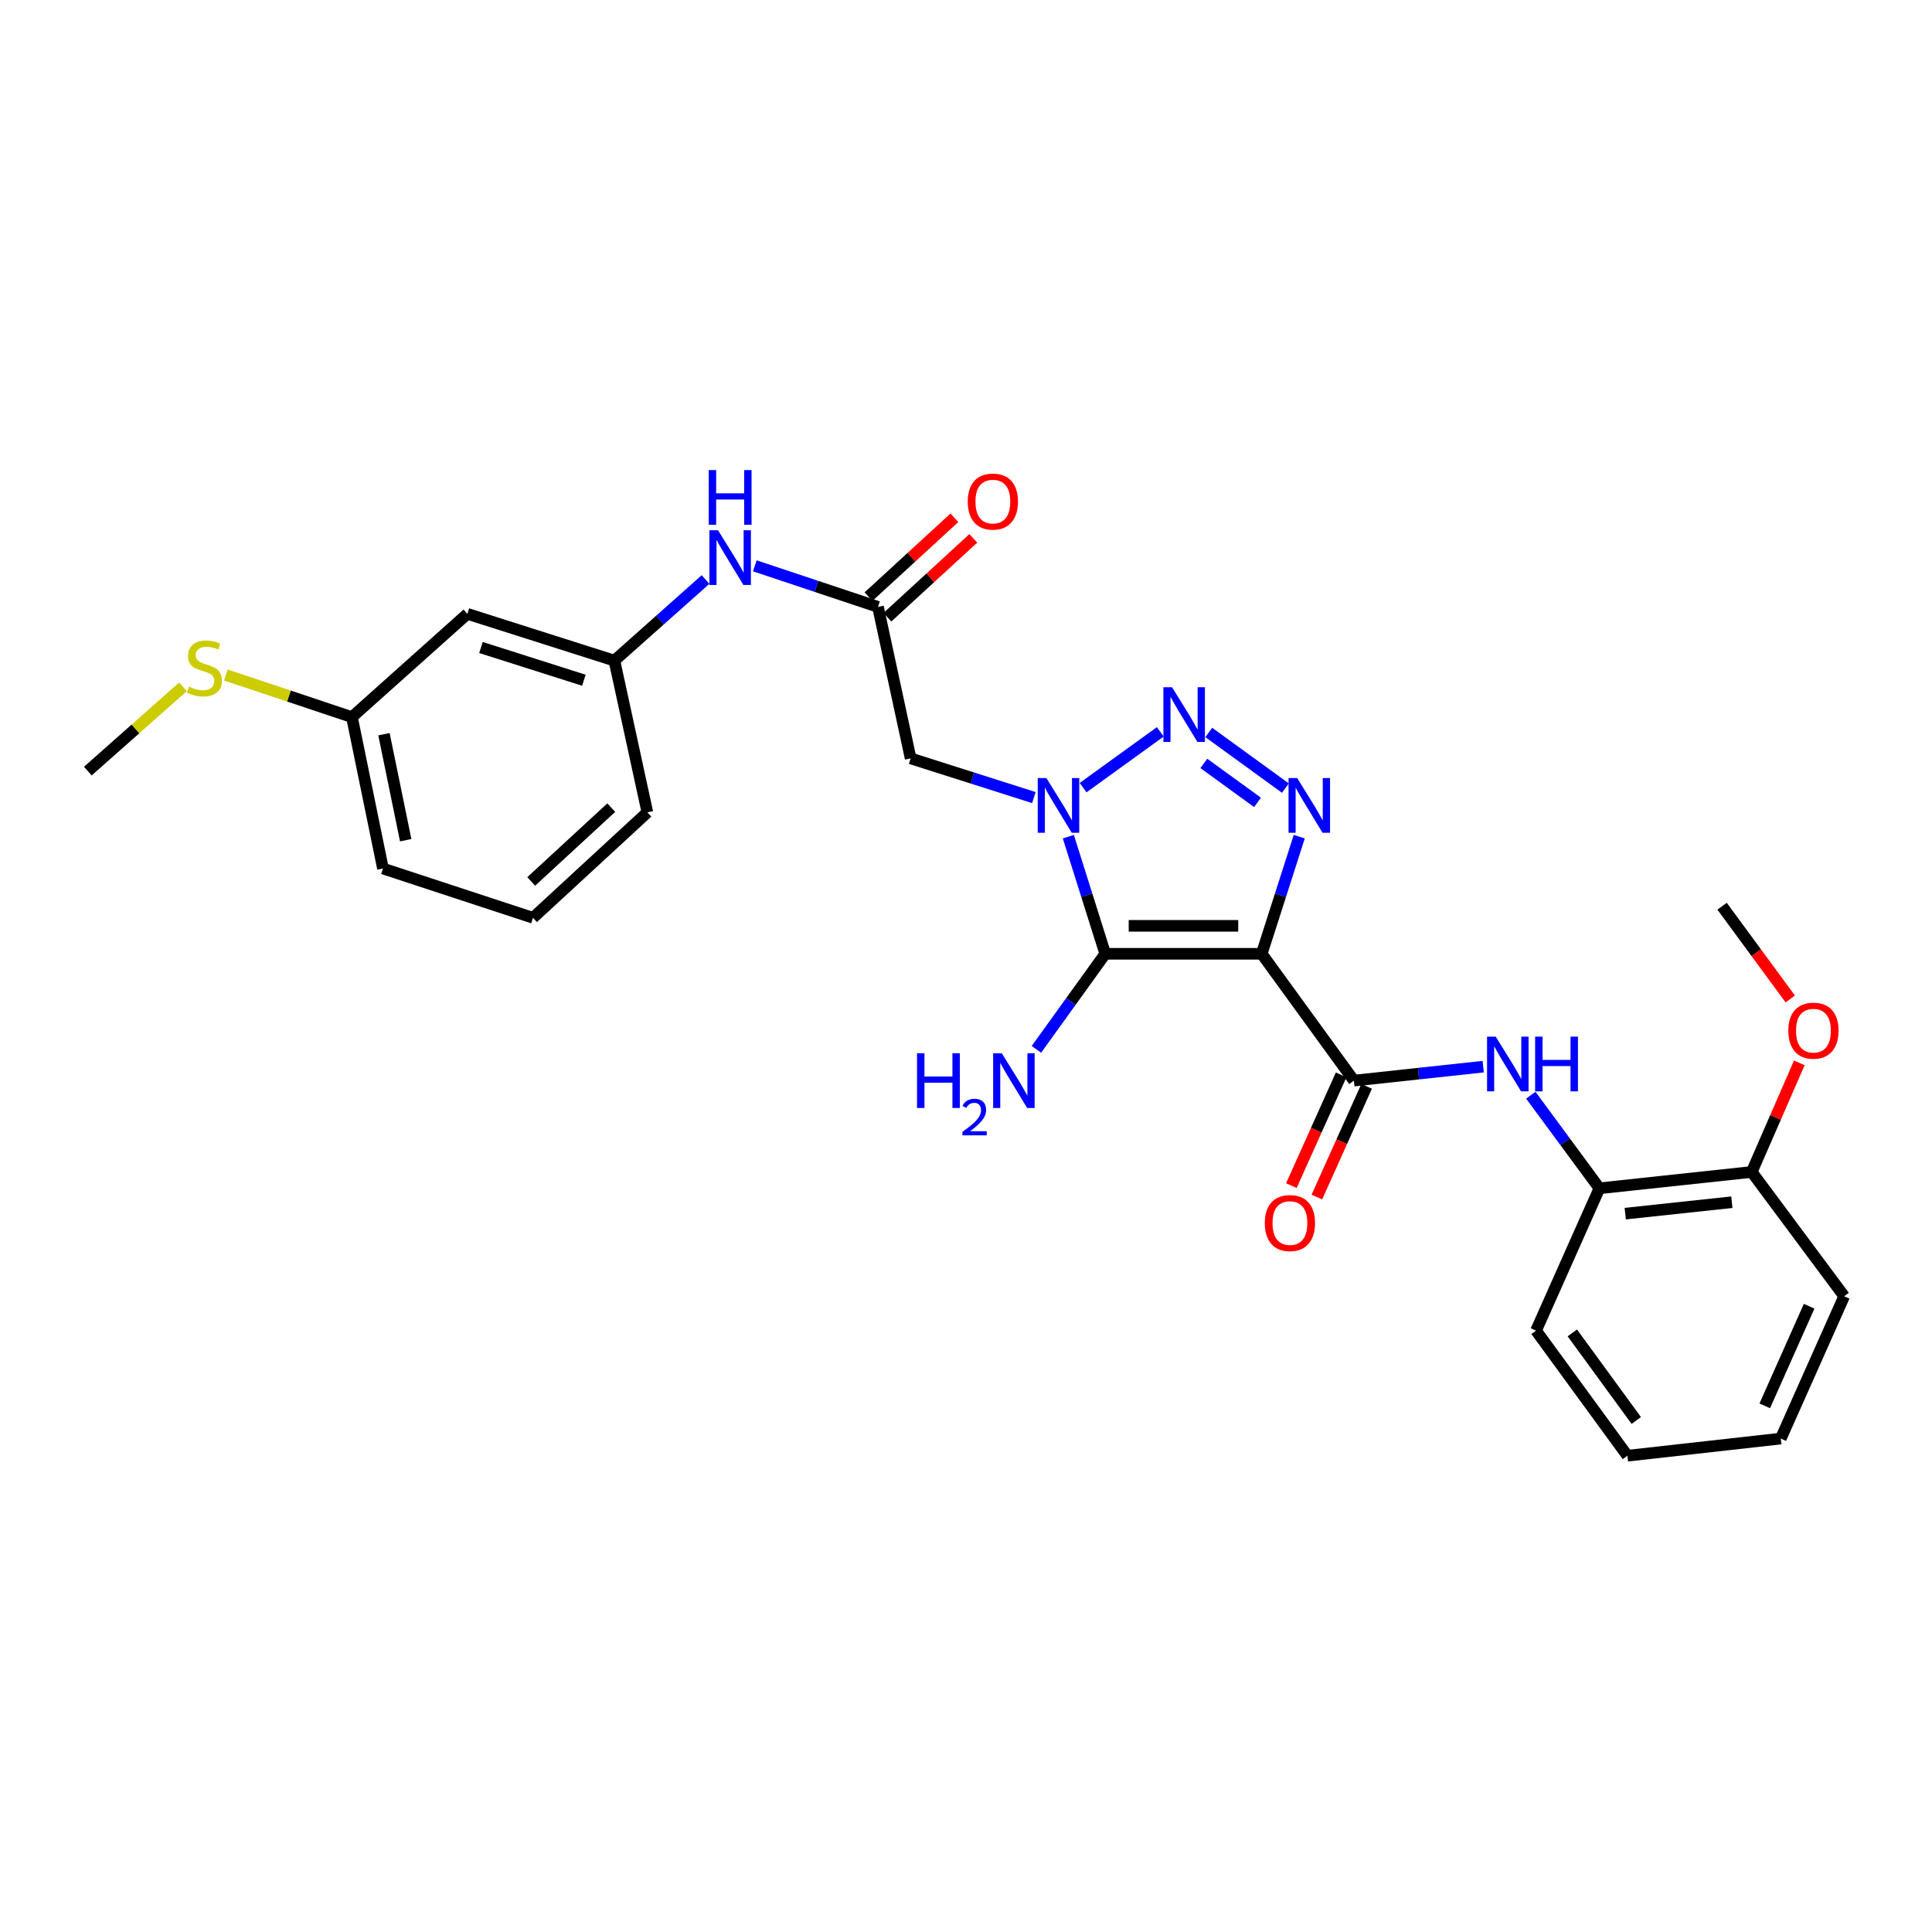 <?xml version='1.0' encoding='iso-8859-1'?>
<svg version='1.1' baseProfile='full'
              xmlns='http://www.w3.org/2000/svg'
                      xmlns:rdkit='http://www.rdkit.org/xml'
                      xmlns:xlink='http://www.w3.org/1999/xlink'
                  xml:space='preserve'
width='1000px' height='1000px' viewBox='0 0 1000 1000'>
<!-- END OF HEADER -->
<rect style='opacity:1.0;fill:#FFFFFF;stroke:none' width='1000' height='1000' x='0' y='0'> </rect>
<path class='bond-1' d='M 653.053,493.681 L 572.074,493.681' style='fill:none;fill-rule:evenodd;stroke:#000000;stroke-width:6px;stroke-linecap:butt;stroke-linejoin:miter;stroke-opacity:1' />
<path class='bond-1' d='M 640.906,479.213 L 584.221,479.213' style='fill:none;fill-rule:evenodd;stroke:#000000;stroke-width:6px;stroke-linecap:butt;stroke-linejoin:miter;stroke-opacity:1' />
<path class='bond-3' d='M 653.053,493.681 L 662.773,463.369' style='fill:none;fill-rule:evenodd;stroke:#000000;stroke-width:6px;stroke-linecap:butt;stroke-linejoin:miter;stroke-opacity:1' />
<path class='bond-3' d='M 662.773,463.369 L 672.493,433.057' style='fill:none;fill-rule:evenodd;stroke:#0000FF;stroke-width:6px;stroke-linecap:butt;stroke-linejoin:miter;stroke-opacity:1' />
<path class='bond-4' d='M 653.053,493.681 L 700.765,559.325' style='fill:none;fill-rule:evenodd;stroke:#000000;stroke-width:6px;stroke-linecap:butt;stroke-linejoin:miter;stroke-opacity:1' />
<path class='bond-0' d='M 552.969,433.054 L 562.521,463.368' style='fill:none;fill-rule:evenodd;stroke:#0000FF;stroke-width:6px;stroke-linecap:butt;stroke-linejoin:miter;stroke-opacity:1' />
<path class='bond-0' d='M 562.521,463.368 L 572.074,493.681' style='fill:none;fill-rule:evenodd;stroke:#000000;stroke-width:6px;stroke-linecap:butt;stroke-linejoin:miter;stroke-opacity:1' />
<path class='bond-5' d='M 535.125,412.826 L 503.235,402.68' style='fill:none;fill-rule:evenodd;stroke:#0000FF;stroke-width:6px;stroke-linecap:butt;stroke-linejoin:miter;stroke-opacity:1' />
<path class='bond-5' d='M 503.235,402.68 L 471.346,392.535' style='fill:none;fill-rule:evenodd;stroke:#000000;stroke-width:6px;stroke-linecap:butt;stroke-linejoin:miter;stroke-opacity:1' />
<path class='bond-28' d='M 560.618,407.67 L 600.56,378.804' style='fill:none;fill-rule:evenodd;stroke:#0000FF;stroke-width:6px;stroke-linecap:butt;stroke-linejoin:miter;stroke-opacity:1' />
<path class='bond-11' d='M 572.074,493.681 L 554.259,518.411' style='fill:none;fill-rule:evenodd;stroke:#000000;stroke-width:6px;stroke-linecap:butt;stroke-linejoin:miter;stroke-opacity:1' />
<path class='bond-11' d='M 554.259,518.411 L 536.445,543.142' style='fill:none;fill-rule:evenodd;stroke:#0000FF;stroke-width:6px;stroke-linecap:butt;stroke-linejoin:miter;stroke-opacity:1' />
<path class='bond-2' d='M 625.654,379.123 L 665.333,407.92' style='fill:none;fill-rule:evenodd;stroke:#0000FF;stroke-width:6px;stroke-linecap:butt;stroke-linejoin:miter;stroke-opacity:1' />
<path class='bond-2' d='M 623.108,395.152 L 650.884,415.31' style='fill:none;fill-rule:evenodd;stroke:#0000FF;stroke-width:6px;stroke-linecap:butt;stroke-linejoin:miter;stroke-opacity:1' />
<path class='bond-6' d='M 700.765,559.325 L 734.231,555.712' style='fill:none;fill-rule:evenodd;stroke:#000000;stroke-width:6px;stroke-linecap:butt;stroke-linejoin:miter;stroke-opacity:1' />
<path class='bond-6' d='M 734.231,555.712 L 767.698,552.1' style='fill:none;fill-rule:evenodd;stroke:#0000FF;stroke-width:6px;stroke-linecap:butt;stroke-linejoin:miter;stroke-opacity:1' />
<path class='bond-10' d='M 694.166,556.359 L 681.288,585.014' style='fill:none;fill-rule:evenodd;stroke:#000000;stroke-width:6px;stroke-linecap:butt;stroke-linejoin:miter;stroke-opacity:1' />
<path class='bond-10' d='M 681.288,585.014 L 668.41,613.67' style='fill:none;fill-rule:evenodd;stroke:#FF0000;stroke-width:6px;stroke-linecap:butt;stroke-linejoin:miter;stroke-opacity:1' />
<path class='bond-10' d='M 707.363,562.29 L 694.485,590.945' style='fill:none;fill-rule:evenodd;stroke:#000000;stroke-width:6px;stroke-linecap:butt;stroke-linejoin:miter;stroke-opacity:1' />
<path class='bond-10' d='M 694.485,590.945 L 681.606,619.6' style='fill:none;fill-rule:evenodd;stroke:#FF0000;stroke-width:6px;stroke-linecap:butt;stroke-linejoin:miter;stroke-opacity:1' />
<path class='bond-7' d='M 471.346,392.535 L 454.443,314.136' style='fill:none;fill-rule:evenodd;stroke:#000000;stroke-width:6px;stroke-linecap:butt;stroke-linejoin:miter;stroke-opacity:1' />
<path class='bond-8' d='M 792.35,566.882 L 810.103,590.97' style='fill:none;fill-rule:evenodd;stroke:#0000FF;stroke-width:6px;stroke-linecap:butt;stroke-linejoin:miter;stroke-opacity:1' />
<path class='bond-8' d='M 810.103,590.97 L 827.856,615.058' style='fill:none;fill-rule:evenodd;stroke:#000000;stroke-width:6px;stroke-linecap:butt;stroke-linejoin:miter;stroke-opacity:1' />
<path class='bond-9' d='M 454.443,314.136 L 422.562,303.507' style='fill:none;fill-rule:evenodd;stroke:#000000;stroke-width:6px;stroke-linecap:butt;stroke-linejoin:miter;stroke-opacity:1' />
<path class='bond-9' d='M 422.562,303.507 L 390.681,292.877' style='fill:none;fill-rule:evenodd;stroke:#0000FF;stroke-width:6px;stroke-linecap:butt;stroke-linejoin:miter;stroke-opacity:1' />
<path class='bond-13' d='M 459.335,319.464 L 481.557,299.059' style='fill:none;fill-rule:evenodd;stroke:#000000;stroke-width:6px;stroke-linecap:butt;stroke-linejoin:miter;stroke-opacity:1' />
<path class='bond-13' d='M 481.557,299.059 L 503.78,278.654' style='fill:none;fill-rule:evenodd;stroke:#FF0000;stroke-width:6px;stroke-linecap:butt;stroke-linejoin:miter;stroke-opacity:1' />
<path class='bond-13' d='M 449.55,308.807 L 471.772,288.403' style='fill:none;fill-rule:evenodd;stroke:#000000;stroke-width:6px;stroke-linecap:butt;stroke-linejoin:miter;stroke-opacity:1' />
<path class='bond-13' d='M 471.772,288.403 L 493.994,267.998' style='fill:none;fill-rule:evenodd;stroke:#FF0000;stroke-width:6px;stroke-linecap:butt;stroke-linejoin:miter;stroke-opacity:1' />
<path class='bond-15' d='M 827.856,615.058 L 906.689,606.61' style='fill:none;fill-rule:evenodd;stroke:#000000;stroke-width:6px;stroke-linecap:butt;stroke-linejoin:miter;stroke-opacity:1' />
<path class='bond-15' d='M 841.222,628.176 L 896.406,622.263' style='fill:none;fill-rule:evenodd;stroke:#000000;stroke-width:6px;stroke-linecap:butt;stroke-linejoin:miter;stroke-opacity:1' />
<path class='bond-20' d='M 827.856,615.058 L 795.054,688.723' style='fill:none;fill-rule:evenodd;stroke:#000000;stroke-width:6px;stroke-linecap:butt;stroke-linejoin:miter;stroke-opacity:1' />
<path class='bond-12' d='M 365.179,299.966 L 341.595,320.952' style='fill:none;fill-rule:evenodd;stroke:#0000FF;stroke-width:6px;stroke-linecap:butt;stroke-linejoin:miter;stroke-opacity:1' />
<path class='bond-12' d='M 341.595,320.952 L 318.011,341.938' style='fill:none;fill-rule:evenodd;stroke:#000000;stroke-width:6px;stroke-linecap:butt;stroke-linejoin:miter;stroke-opacity:1' />
<path class='bond-14' d='M 318.011,341.938 L 241.919,317.729' style='fill:none;fill-rule:evenodd;stroke:#000000;stroke-width:6px;stroke-linecap:butt;stroke-linejoin:miter;stroke-opacity:1' />
<path class='bond-14' d='M 302.211,352.094 L 248.946,335.147' style='fill:none;fill-rule:evenodd;stroke:#000000;stroke-width:6px;stroke-linecap:butt;stroke-linejoin:miter;stroke-opacity:1' />
<path class='bond-21' d='M 318.011,341.938 L 335.075,420.474' style='fill:none;fill-rule:evenodd;stroke:#000000;stroke-width:6px;stroke-linecap:butt;stroke-linejoin:miter;stroke-opacity:1' />
<path class='bond-16' d='M 241.919,317.729 L 182.159,371.171' style='fill:none;fill-rule:evenodd;stroke:#000000;stroke-width:6px;stroke-linecap:butt;stroke-linejoin:miter;stroke-opacity:1' />
<path class='bond-18' d='M 906.689,606.61 L 919.005,578.377' style='fill:none;fill-rule:evenodd;stroke:#000000;stroke-width:6px;stroke-linecap:butt;stroke-linejoin:miter;stroke-opacity:1' />
<path class='bond-18' d='M 919.005,578.377 L 931.321,550.144' style='fill:none;fill-rule:evenodd;stroke:#FF0000;stroke-width:6px;stroke-linecap:butt;stroke-linejoin:miter;stroke-opacity:1' />
<path class='bond-22' d='M 906.689,606.61 L 954.545,670.943' style='fill:none;fill-rule:evenodd;stroke:#000000;stroke-width:6px;stroke-linecap:butt;stroke-linejoin:miter;stroke-opacity:1' />
<path class='bond-17' d='M 182.159,371.171 L 149.526,360.275' style='fill:none;fill-rule:evenodd;stroke:#000000;stroke-width:6px;stroke-linecap:butt;stroke-linejoin:miter;stroke-opacity:1' />
<path class='bond-17' d='M 149.526,360.275 L 116.894,349.379' style='fill:none;fill-rule:evenodd;stroke:#CCCC00;stroke-width:6px;stroke-linecap:butt;stroke-linejoin:miter;stroke-opacity:1' />
<path class='bond-30' d='M 182.159,371.171 L 198.226,449.546' style='fill:none;fill-rule:evenodd;stroke:#000000;stroke-width:6px;stroke-linecap:butt;stroke-linejoin:miter;stroke-opacity:1' />
<path class='bond-30' d='M 198.742,380.022 L 209.989,434.884' style='fill:none;fill-rule:evenodd;stroke:#000000;stroke-width:6px;stroke-linecap:butt;stroke-linejoin:miter;stroke-opacity:1' />
<path class='bond-24' d='M 94.706,355.503 L 70.08,377.315' style='fill:none;fill-rule:evenodd;stroke:#CCCC00;stroke-width:6px;stroke-linecap:butt;stroke-linejoin:miter;stroke-opacity:1' />
<path class='bond-24' d='M 70.08,377.315 L 45.455,399.126' style='fill:none;fill-rule:evenodd;stroke:#000000;stroke-width:6px;stroke-linecap:butt;stroke-linejoin:miter;stroke-opacity:1' />
<path class='bond-25' d='M 926.638,517.071 L 908.992,493.062' style='fill:none;fill-rule:evenodd;stroke:#FF0000;stroke-width:6px;stroke-linecap:butt;stroke-linejoin:miter;stroke-opacity:1' />
<path class='bond-25' d='M 908.992,493.062 L 891.345,469.054' style='fill:none;fill-rule:evenodd;stroke:#000000;stroke-width:6px;stroke-linecap:butt;stroke-linejoin:miter;stroke-opacity:1' />
<path class='bond-19' d='M 275.886,475.058 L 335.075,420.474' style='fill:none;fill-rule:evenodd;stroke:#000000;stroke-width:6px;stroke-linecap:butt;stroke-linejoin:miter;stroke-opacity:1' />
<path class='bond-19' d='M 274.956,456.235 L 316.389,418.026' style='fill:none;fill-rule:evenodd;stroke:#000000;stroke-width:6px;stroke-linecap:butt;stroke-linejoin:miter;stroke-opacity:1' />
<path class='bond-23' d='M 275.886,475.058 L 198.226,449.546' style='fill:none;fill-rule:evenodd;stroke:#000000;stroke-width:6px;stroke-linecap:butt;stroke-linejoin:miter;stroke-opacity:1' />
<path class='bond-26' d='M 795.054,688.723 L 842.34,753.482' style='fill:none;fill-rule:evenodd;stroke:#000000;stroke-width:6px;stroke-linecap:butt;stroke-linejoin:miter;stroke-opacity:1' />
<path class='bond-26' d='M 813.832,689.905 L 846.931,735.237' style='fill:none;fill-rule:evenodd;stroke:#000000;stroke-width:6px;stroke-linecap:butt;stroke-linejoin:miter;stroke-opacity:1' />
<path class='bond-29' d='M 954.545,670.943 L 921.728,744.601' style='fill:none;fill-rule:evenodd;stroke:#000000;stroke-width:6px;stroke-linecap:butt;stroke-linejoin:miter;stroke-opacity:1' />
<path class='bond-29' d='M 936.407,676.104 L 913.435,727.664' style='fill:none;fill-rule:evenodd;stroke:#000000;stroke-width:6px;stroke-linecap:butt;stroke-linejoin:miter;stroke-opacity:1' />
<path class='bond-27' d='M 842.34,753.482 L 921.728,744.601' style='fill:none;fill-rule:evenodd;stroke:#000000;stroke-width:6px;stroke-linecap:butt;stroke-linejoin:miter;stroke-opacity:1' />
<path  class='atom-1' d='M 541.612 402.721
L 550.892 417.721
Q 551.812 419.201, 553.292 421.881
Q 554.772 424.561, 554.852 424.721
L 554.852 402.721
L 558.612 402.721
L 558.612 431.041
L 554.732 431.041
L 544.772 414.641
Q 543.612 412.721, 542.372 410.521
Q 541.172 408.321, 540.812 407.641
L 540.812 431.041
L 537.132 431.041
L 537.132 402.721
L 541.612 402.721
' fill='#0000FF'/>
<path  class='atom-3' d='M 606.653 355.717
L 615.933 370.717
Q 616.853 372.197, 618.333 374.877
Q 619.813 377.557, 619.893 377.717
L 619.893 355.717
L 623.653 355.717
L 623.653 384.037
L 619.773 384.037
L 609.813 367.637
Q 608.653 365.717, 607.413 363.517
Q 606.213 361.317, 605.853 360.637
L 605.853 384.037
L 602.173 384.037
L 602.173 355.717
L 606.653 355.717
' fill='#0000FF'/>
<path  class='atom-4' d='M 671.42 402.721
L 680.7 417.721
Q 681.62 419.201, 683.1 421.881
Q 684.58 424.561, 684.66 424.721
L 684.66 402.721
L 688.42 402.721
L 688.42 431.041
L 684.54 431.041
L 674.58 414.641
Q 673.42 412.721, 672.18 410.521
Q 670.98 408.321, 670.62 407.641
L 670.62 431.041
L 666.94 431.041
L 666.94 402.721
L 671.42 402.721
' fill='#0000FF'/>
<path  class='atom-7' d='M 774.182 536.564
L 783.462 551.564
Q 784.382 553.044, 785.862 555.724
Q 787.342 558.404, 787.422 558.564
L 787.422 536.564
L 791.182 536.564
L 791.182 564.884
L 787.302 564.884
L 777.342 548.484
Q 776.182 546.564, 774.942 544.364
Q 773.742 542.164, 773.382 541.484
L 773.382 564.884
L 769.702 564.884
L 769.702 536.564
L 774.182 536.564
' fill='#0000FF'/>
<path  class='atom-7' d='M 794.582 536.564
L 798.422 536.564
L 798.422 548.604
L 812.902 548.604
L 812.902 536.564
L 816.742 536.564
L 816.742 564.884
L 812.902 564.884
L 812.902 551.804
L 798.422 551.804
L 798.422 564.884
L 794.582 564.884
L 794.582 536.564
' fill='#0000FF'/>
<path  class='atom-10' d='M 371.664 274.464
L 380.944 289.464
Q 381.864 290.944, 383.344 293.624
Q 384.824 296.304, 384.904 296.464
L 384.904 274.464
L 388.664 274.464
L 388.664 302.784
L 384.784 302.784
L 374.824 286.384
Q 373.664 284.464, 372.424 282.264
Q 371.224 280.064, 370.864 279.384
L 370.864 302.784
L 367.184 302.784
L 367.184 274.464
L 371.664 274.464
' fill='#0000FF'/>
<path  class='atom-10' d='M 366.844 243.312
L 370.684 243.312
L 370.684 255.352
L 385.164 255.352
L 385.164 243.312
L 389.004 243.312
L 389.004 271.632
L 385.164 271.632
L 385.164 258.552
L 370.684 258.552
L 370.684 271.632
L 366.844 271.632
L 366.844 243.312
' fill='#0000FF'/>
<path  class='atom-11' d='M 654.665 633.054
Q 654.665 626.254, 658.025 622.454
Q 661.385 618.654, 667.665 618.654
Q 673.945 618.654, 677.305 622.454
Q 680.665 626.254, 680.665 633.054
Q 680.665 639.934, 677.265 643.854
Q 673.865 647.734, 667.665 647.734
Q 661.425 647.734, 658.025 643.854
Q 654.665 639.974, 654.665 633.054
M 667.665 644.534
Q 671.985 644.534, 674.305 641.654
Q 676.665 638.734, 676.665 633.054
Q 676.665 627.494, 674.305 624.694
Q 671.985 621.854, 667.665 621.854
Q 663.345 621.854, 660.985 624.654
Q 658.665 627.454, 658.665 633.054
Q 658.665 638.774, 660.985 641.654
Q 663.345 644.534, 667.665 644.534
' fill='#FF0000'/>
<path  class='atom-12' d='M 474.655 545.165
L 478.495 545.165
L 478.495 557.205
L 492.975 557.205
L 492.975 545.165
L 496.815 545.165
L 496.815 573.485
L 492.975 573.485
L 492.975 560.405
L 478.495 560.405
L 478.495 573.485
L 474.655 573.485
L 474.655 545.165
' fill='#0000FF'/>
<path  class='atom-12' d='M 498.188 572.491
Q 498.875 570.722, 500.511 569.745
Q 502.148 568.742, 504.419 568.742
Q 507.243 568.742, 508.827 570.273
Q 510.411 571.805, 510.411 574.524
Q 510.411 577.296, 508.352 579.883
Q 506.319 582.47, 502.095 585.533
L 510.728 585.533
L 510.728 587.645
L 498.135 587.645
L 498.135 585.876
Q 501.62 583.394, 503.679 581.546
Q 505.765 579.698, 506.768 578.035
Q 507.771 576.372, 507.771 574.656
Q 507.771 572.861, 506.874 571.857
Q 505.976 570.854, 504.419 570.854
Q 502.914 570.854, 501.911 571.461
Q 500.907 572.069, 500.195 573.415
L 498.188 572.491
' fill='#0000FF'/>
<path  class='atom-12' d='M 518.528 545.165
L 527.808 560.165
Q 528.728 561.645, 530.208 564.325
Q 531.688 567.005, 531.768 567.165
L 531.768 545.165
L 535.528 545.165
L 535.528 573.485
L 531.648 573.485
L 521.688 557.085
Q 520.528 555.165, 519.288 552.965
Q 518.088 550.765, 517.728 550.085
L 517.728 573.485
L 514.048 573.485
L 514.048 545.165
L 518.528 545.165
' fill='#0000FF'/>
<path  class='atom-14' d='M 500.905 259.616
Q 500.905 252.816, 504.265 249.016
Q 507.625 245.216, 513.905 245.216
Q 520.185 245.216, 523.545 249.016
Q 526.905 252.816, 526.905 259.616
Q 526.905 266.496, 523.505 270.416
Q 520.105 274.296, 513.905 274.296
Q 507.665 274.296, 504.265 270.416
Q 500.905 266.536, 500.905 259.616
M 513.905 271.096
Q 518.225 271.096, 520.545 268.216
Q 522.905 265.296, 522.905 259.616
Q 522.905 254.056, 520.545 251.256
Q 518.225 248.416, 513.905 248.416
Q 509.585 248.416, 507.225 251.216
Q 504.905 254.016, 504.905 259.616
Q 504.905 265.336, 507.225 268.216
Q 509.585 271.096, 513.905 271.096
' fill='#FF0000'/>
<path  class='atom-18' d='M 97.801 355.396
Q 98.121 355.516, 99.441 356.076
Q 100.761 356.636, 102.201 356.996
Q 103.681 357.316, 105.121 357.316
Q 107.801 357.316, 109.361 356.036
Q 110.921 354.716, 110.921 352.436
Q 110.921 350.876, 110.121 349.916
Q 109.361 348.956, 108.161 348.436
Q 106.961 347.916, 104.961 347.316
Q 102.441 346.556, 100.921 345.836
Q 99.441 345.116, 98.361 343.596
Q 97.321 342.076, 97.321 339.516
Q 97.321 335.956, 99.721 333.756
Q 102.161 331.556, 106.961 331.556
Q 110.241 331.556, 113.961 333.116
L 113.041 336.196
Q 109.641 334.796, 107.081 334.796
Q 104.321 334.796, 102.801 335.956
Q 101.281 337.076, 101.321 339.036
Q 101.321 340.556, 102.081 341.476
Q 102.881 342.396, 104.001 342.916
Q 105.161 343.436, 107.081 344.036
Q 109.641 344.836, 111.161 345.636
Q 112.681 346.436, 113.761 348.076
Q 114.881 349.676, 114.881 352.436
Q 114.881 356.356, 112.241 358.476
Q 109.641 360.556, 105.281 360.556
Q 102.761 360.556, 100.841 359.996
Q 98.961 359.476, 96.721 358.556
L 97.801 355.396
' fill='#CCCC00'/>
<path  class='atom-19' d='M 925.631 533.467
Q 925.631 526.667, 928.991 522.867
Q 932.351 519.067, 938.631 519.067
Q 944.911 519.067, 948.271 522.867
Q 951.631 526.667, 951.631 533.467
Q 951.631 540.347, 948.231 544.267
Q 944.831 548.147, 938.631 548.147
Q 932.391 548.147, 928.991 544.267
Q 925.631 540.387, 925.631 533.467
M 938.631 544.947
Q 942.951 544.947, 945.271 542.067
Q 947.631 539.147, 947.631 533.467
Q 947.631 527.907, 945.271 525.107
Q 942.951 522.267, 938.631 522.267
Q 934.311 522.267, 931.951 525.067
Q 929.631 527.867, 929.631 533.467
Q 929.631 539.187, 931.951 542.067
Q 934.311 544.947, 938.631 544.947
' fill='#FF0000'/>
</svg>
